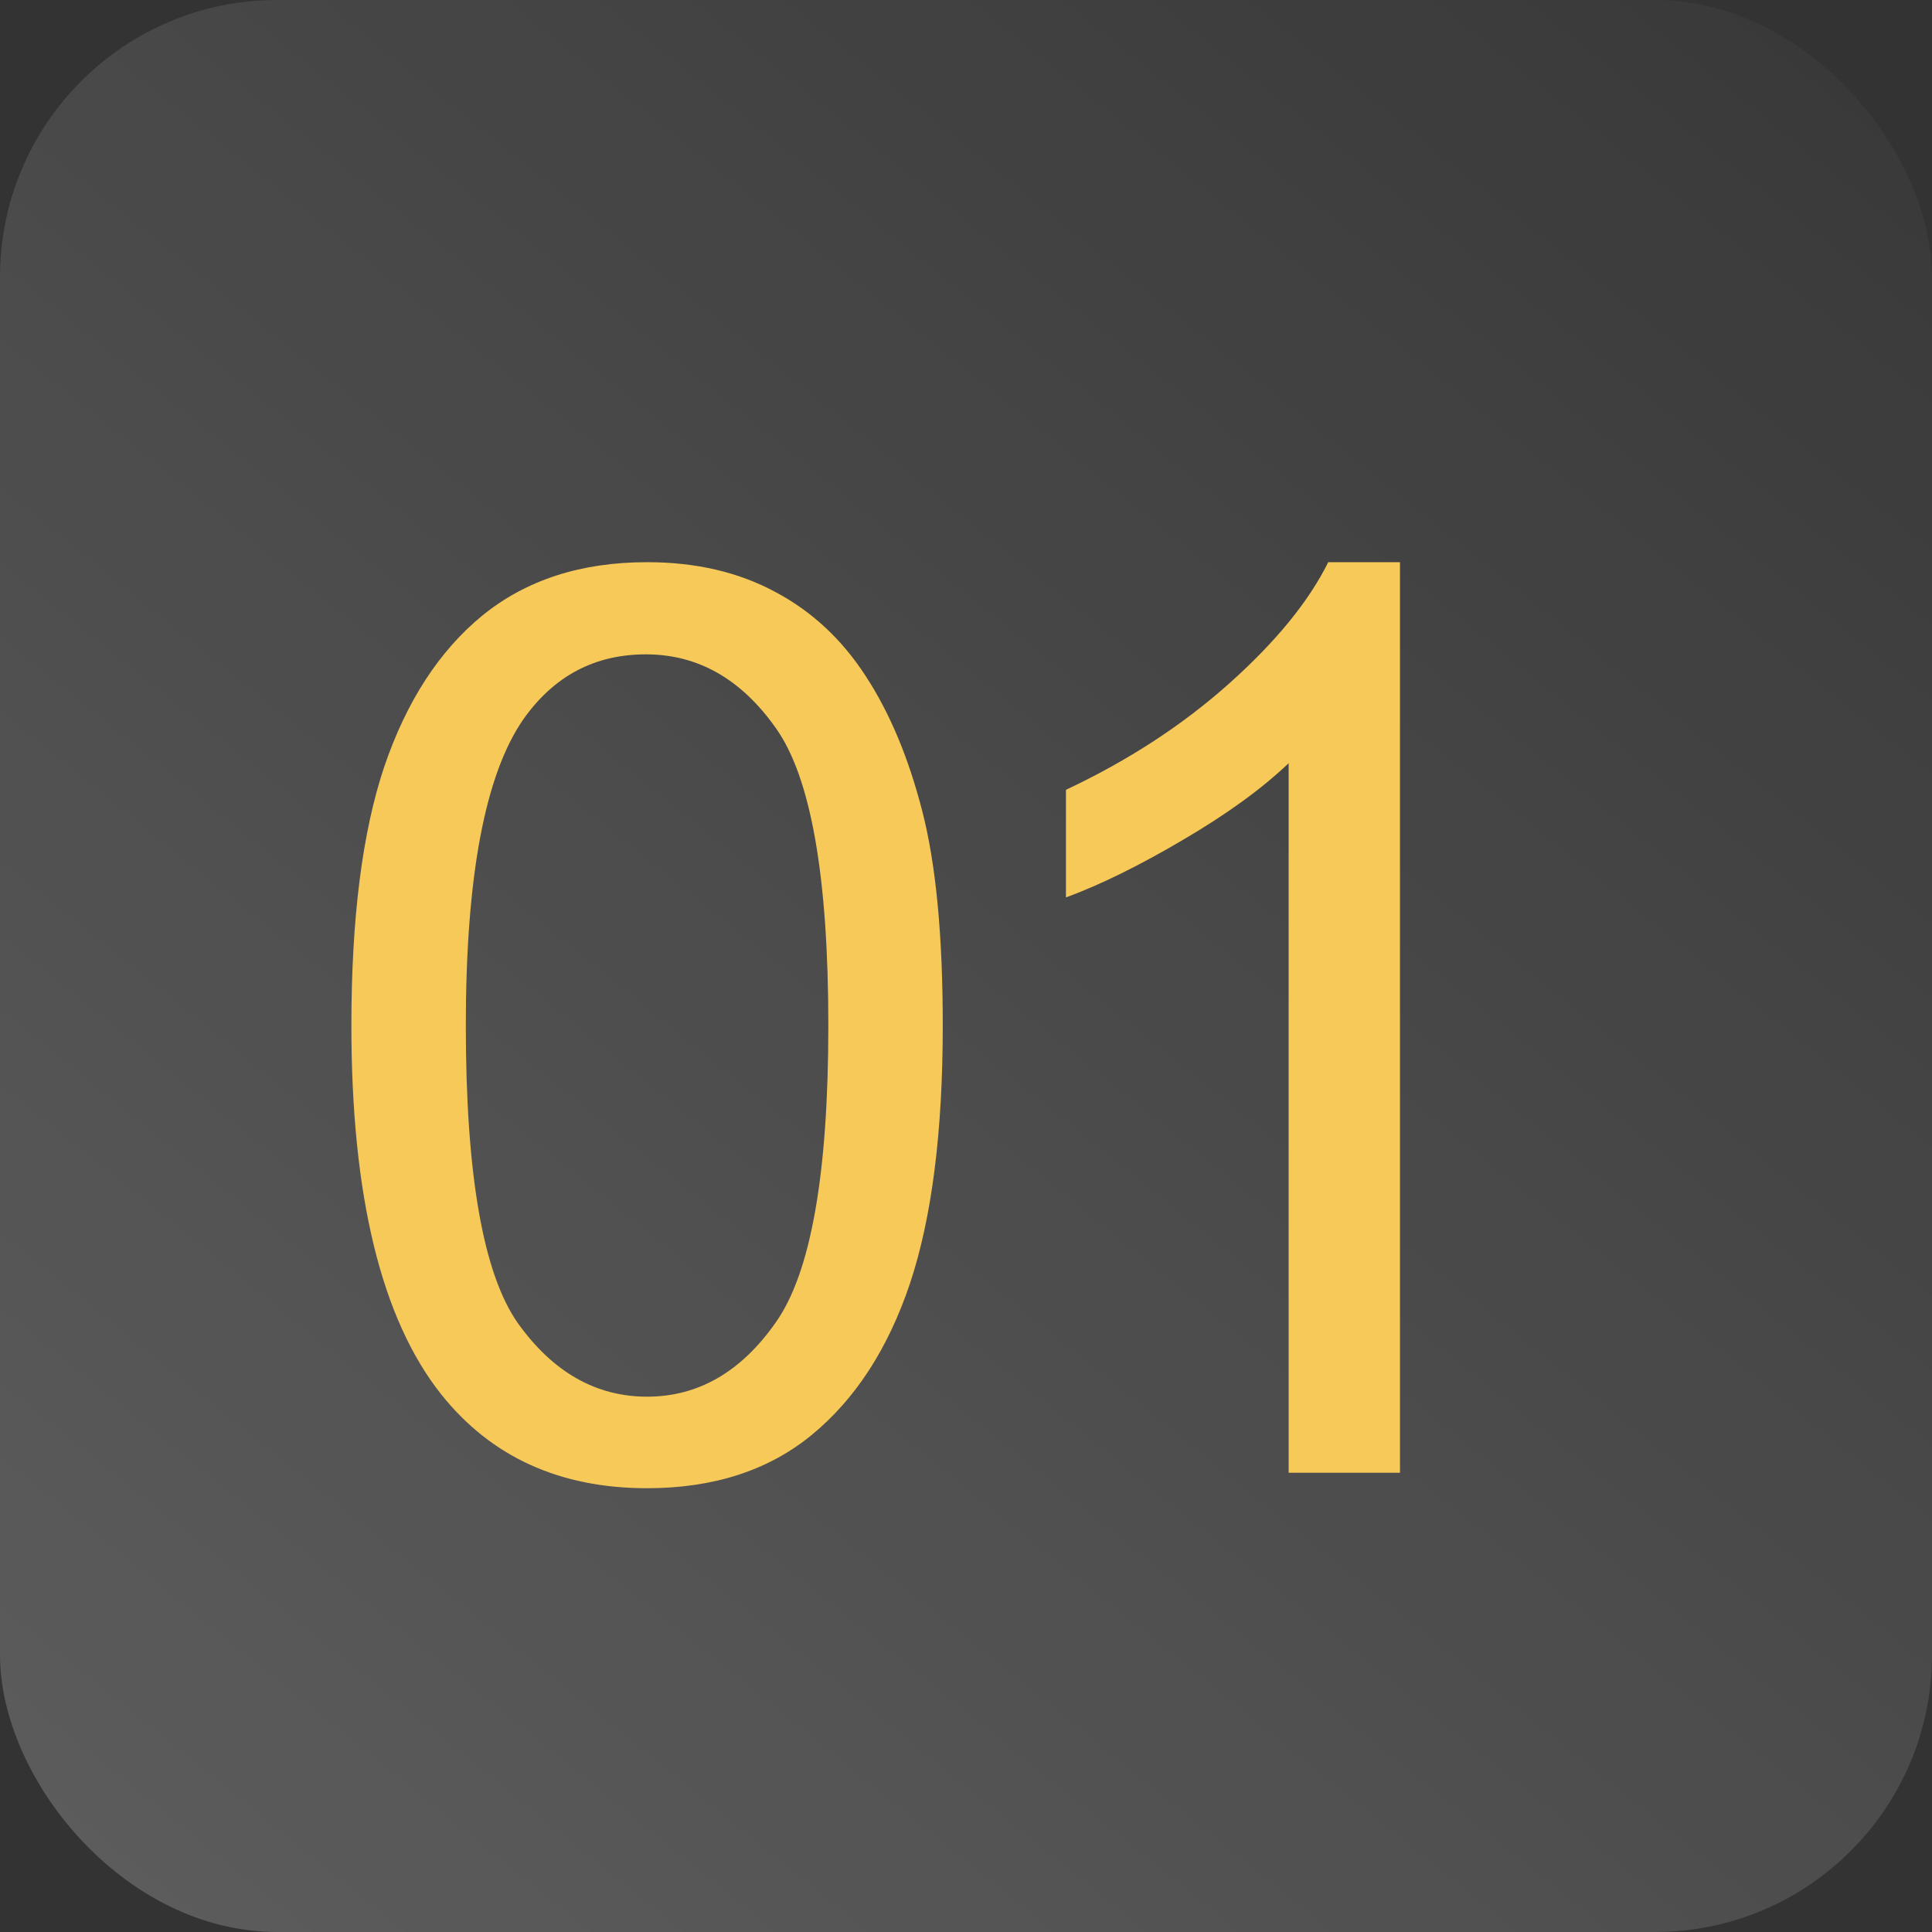 <?xml version="1.0" encoding="UTF-8"?> <svg xmlns="http://www.w3.org/2000/svg" width="244" height="244" viewBox="0 0 244 244" fill="none"><rect x="0" y="0" width="244" height="244" fill="#333333" stroke="none"/><rect opacity="0.2" width="244" height="244" rx="35" fill="url(#paint0_linear_7261_29)"></rect><path d="M44.378 129.516C44.378 115.974 45.758 105.089 48.519 96.859C51.331 88.578 55.472 82.198 60.941 77.719C66.462 73.24 73.388 71 81.722 71C87.868 71 93.258 72.25 97.894 74.75C102.529 77.198 106.357 80.766 109.378 85.453C112.399 90.088 114.769 95.766 116.488 102.484C118.206 109.151 119.066 118.161 119.066 129.516C119.066 142.953 117.685 153.812 114.925 162.094C112.165 170.323 108.024 176.703 102.503 181.234C97.034 185.714 90.107 187.953 81.722 187.953C70.68 187.953 62.008 183.995 55.706 176.078C48.154 166.547 44.378 151.026 44.378 129.516ZM58.831 129.516C58.831 148.318 61.019 160.844 65.394 167.094C69.821 173.292 75.263 176.391 81.722 176.391C88.18 176.391 93.597 173.266 97.972 167.016C102.399 160.766 104.613 148.266 104.613 129.516C104.613 110.661 102.399 98.135 97.972 91.938C93.597 85.74 88.128 82.641 81.566 82.641C75.107 82.641 69.951 85.375 66.097 90.844C61.253 97.823 58.831 110.714 58.831 129.516ZM176.809 186H162.747V96.391C159.361 99.62 154.908 102.849 149.388 106.078C143.919 109.307 138.997 111.729 134.622 113.344V99.75C142.486 96.052 149.361 91.573 155.247 86.312C161.132 81.052 165.299 75.948 167.747 71H176.809V186Z" fill="#F6C958"></path><defs><linearGradient id="paint0_linear_7261_29" x1="22" y1="244" x2="256.5" y2="-47.5" gradientUnits="userSpaceOnUse"><stop stop-color="white"></stop><stop offset="1" stop-color="white" stop-opacity="0"></stop></linearGradient></defs></svg> 